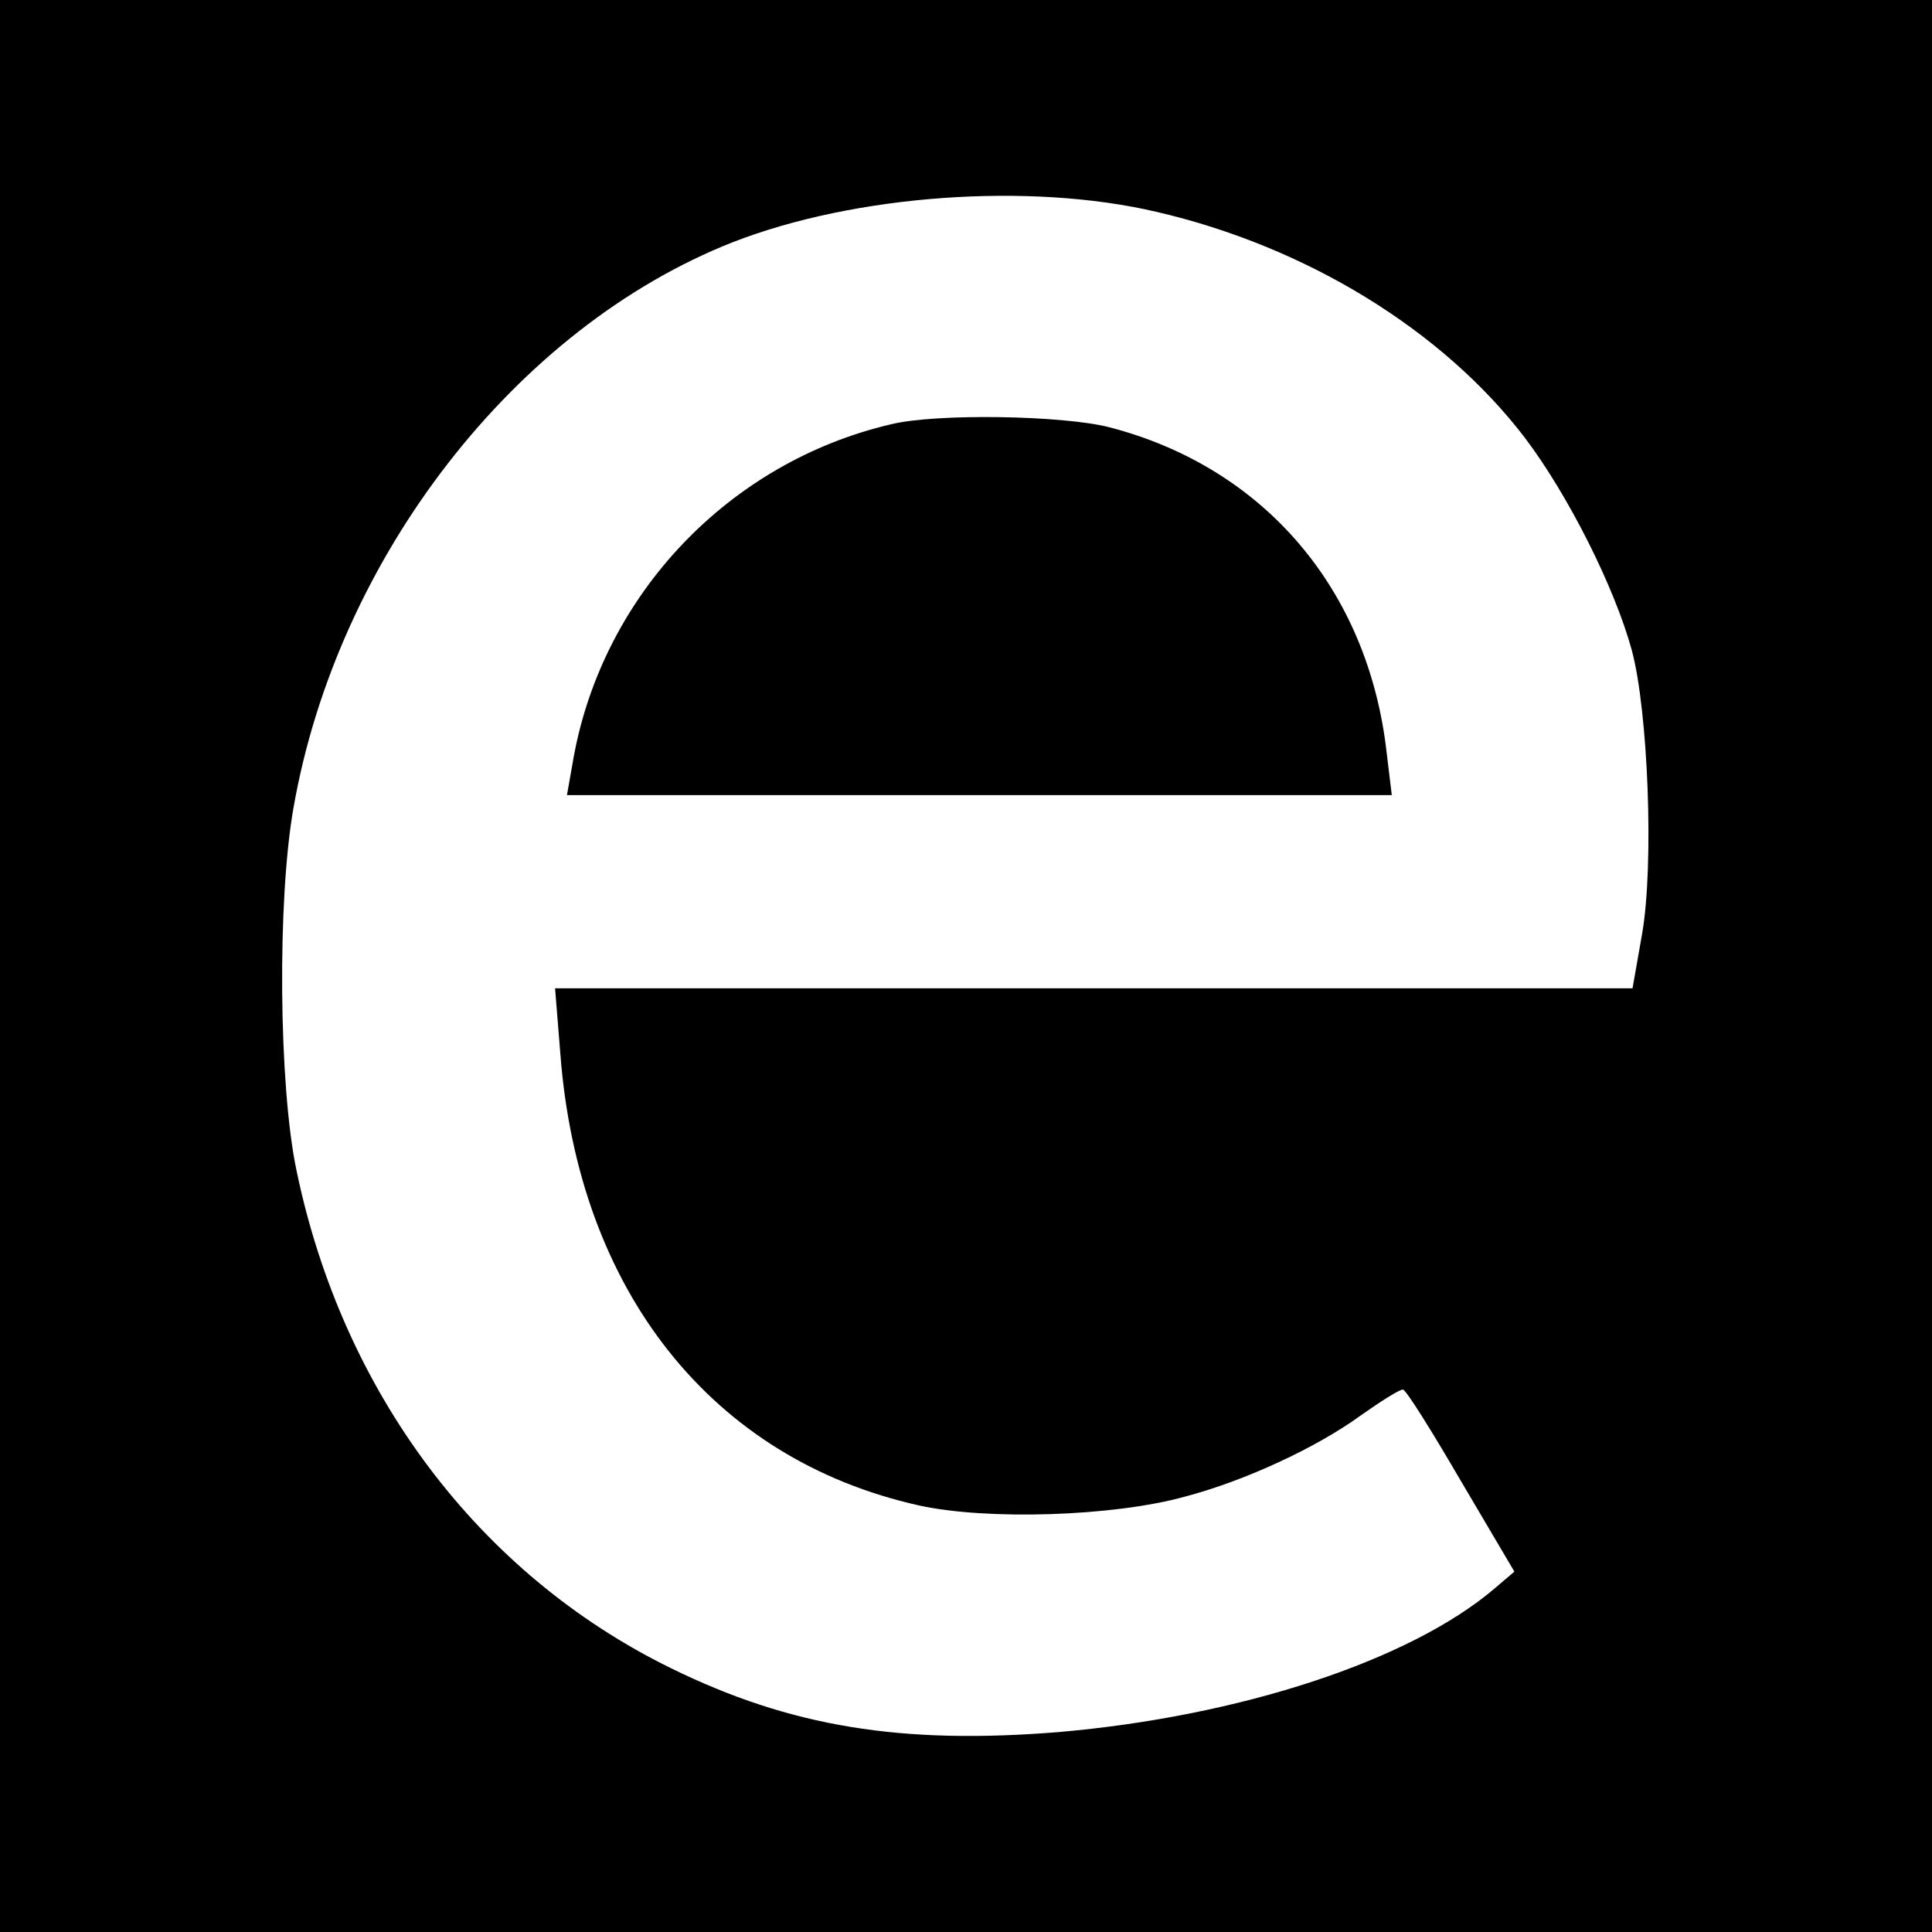 <?xml version="1.0" standalone="no"?>
<!DOCTYPE svg PUBLIC "-//W3C//DTD SVG 20010904//EN"
 "http://www.w3.org/TR/2001/REC-SVG-20010904/DTD/svg10.dtd">
<svg version="1.0" xmlns="http://www.w3.org/2000/svg"
 width="260pt" height="260pt" viewBox="0 0 260 260"
 preserveAspectRatio="xMidYMid meet">
<g transform="translate(0,260) scale(0.1,-0.1)"
fill="#000000" stroke="none">
<path d="M0 1300 l0 -1300 1300 0 1300 0 0 1300 0 1300 -1300 0 -1300 0 0
-1300z m1556 1015 c203 -47 386 -160 496 -304 59 -78 121 -202 144 -286 22
-82 30 -288 14 -381 l-13 -74 -725 0 -725 0 7 -87 c24 -320 204 -547 483 -609
91 -20 261 -15 358 12 80 21 177 66 236 109 27 19 52 35 57 35 4 0 39 -56 78
-123 l72 -122 -27 -23 c-114 -97 -343 -172 -587 -193 -211 -17 -360 7 -521 86
-259 127 -442 371 -504 670 -24 114 -26 364 -4 488 59 337 299 646 591 761
164 64 399 81 570 41z"/>
<path d="M1199 2029 c-218 -51 -387 -229 -427 -448 l-9 -51 555 0 555 0 -7 58
c-25 219 -165 383 -373 437 -62 16 -233 19 -294 4z"/>
</g>
</svg>
